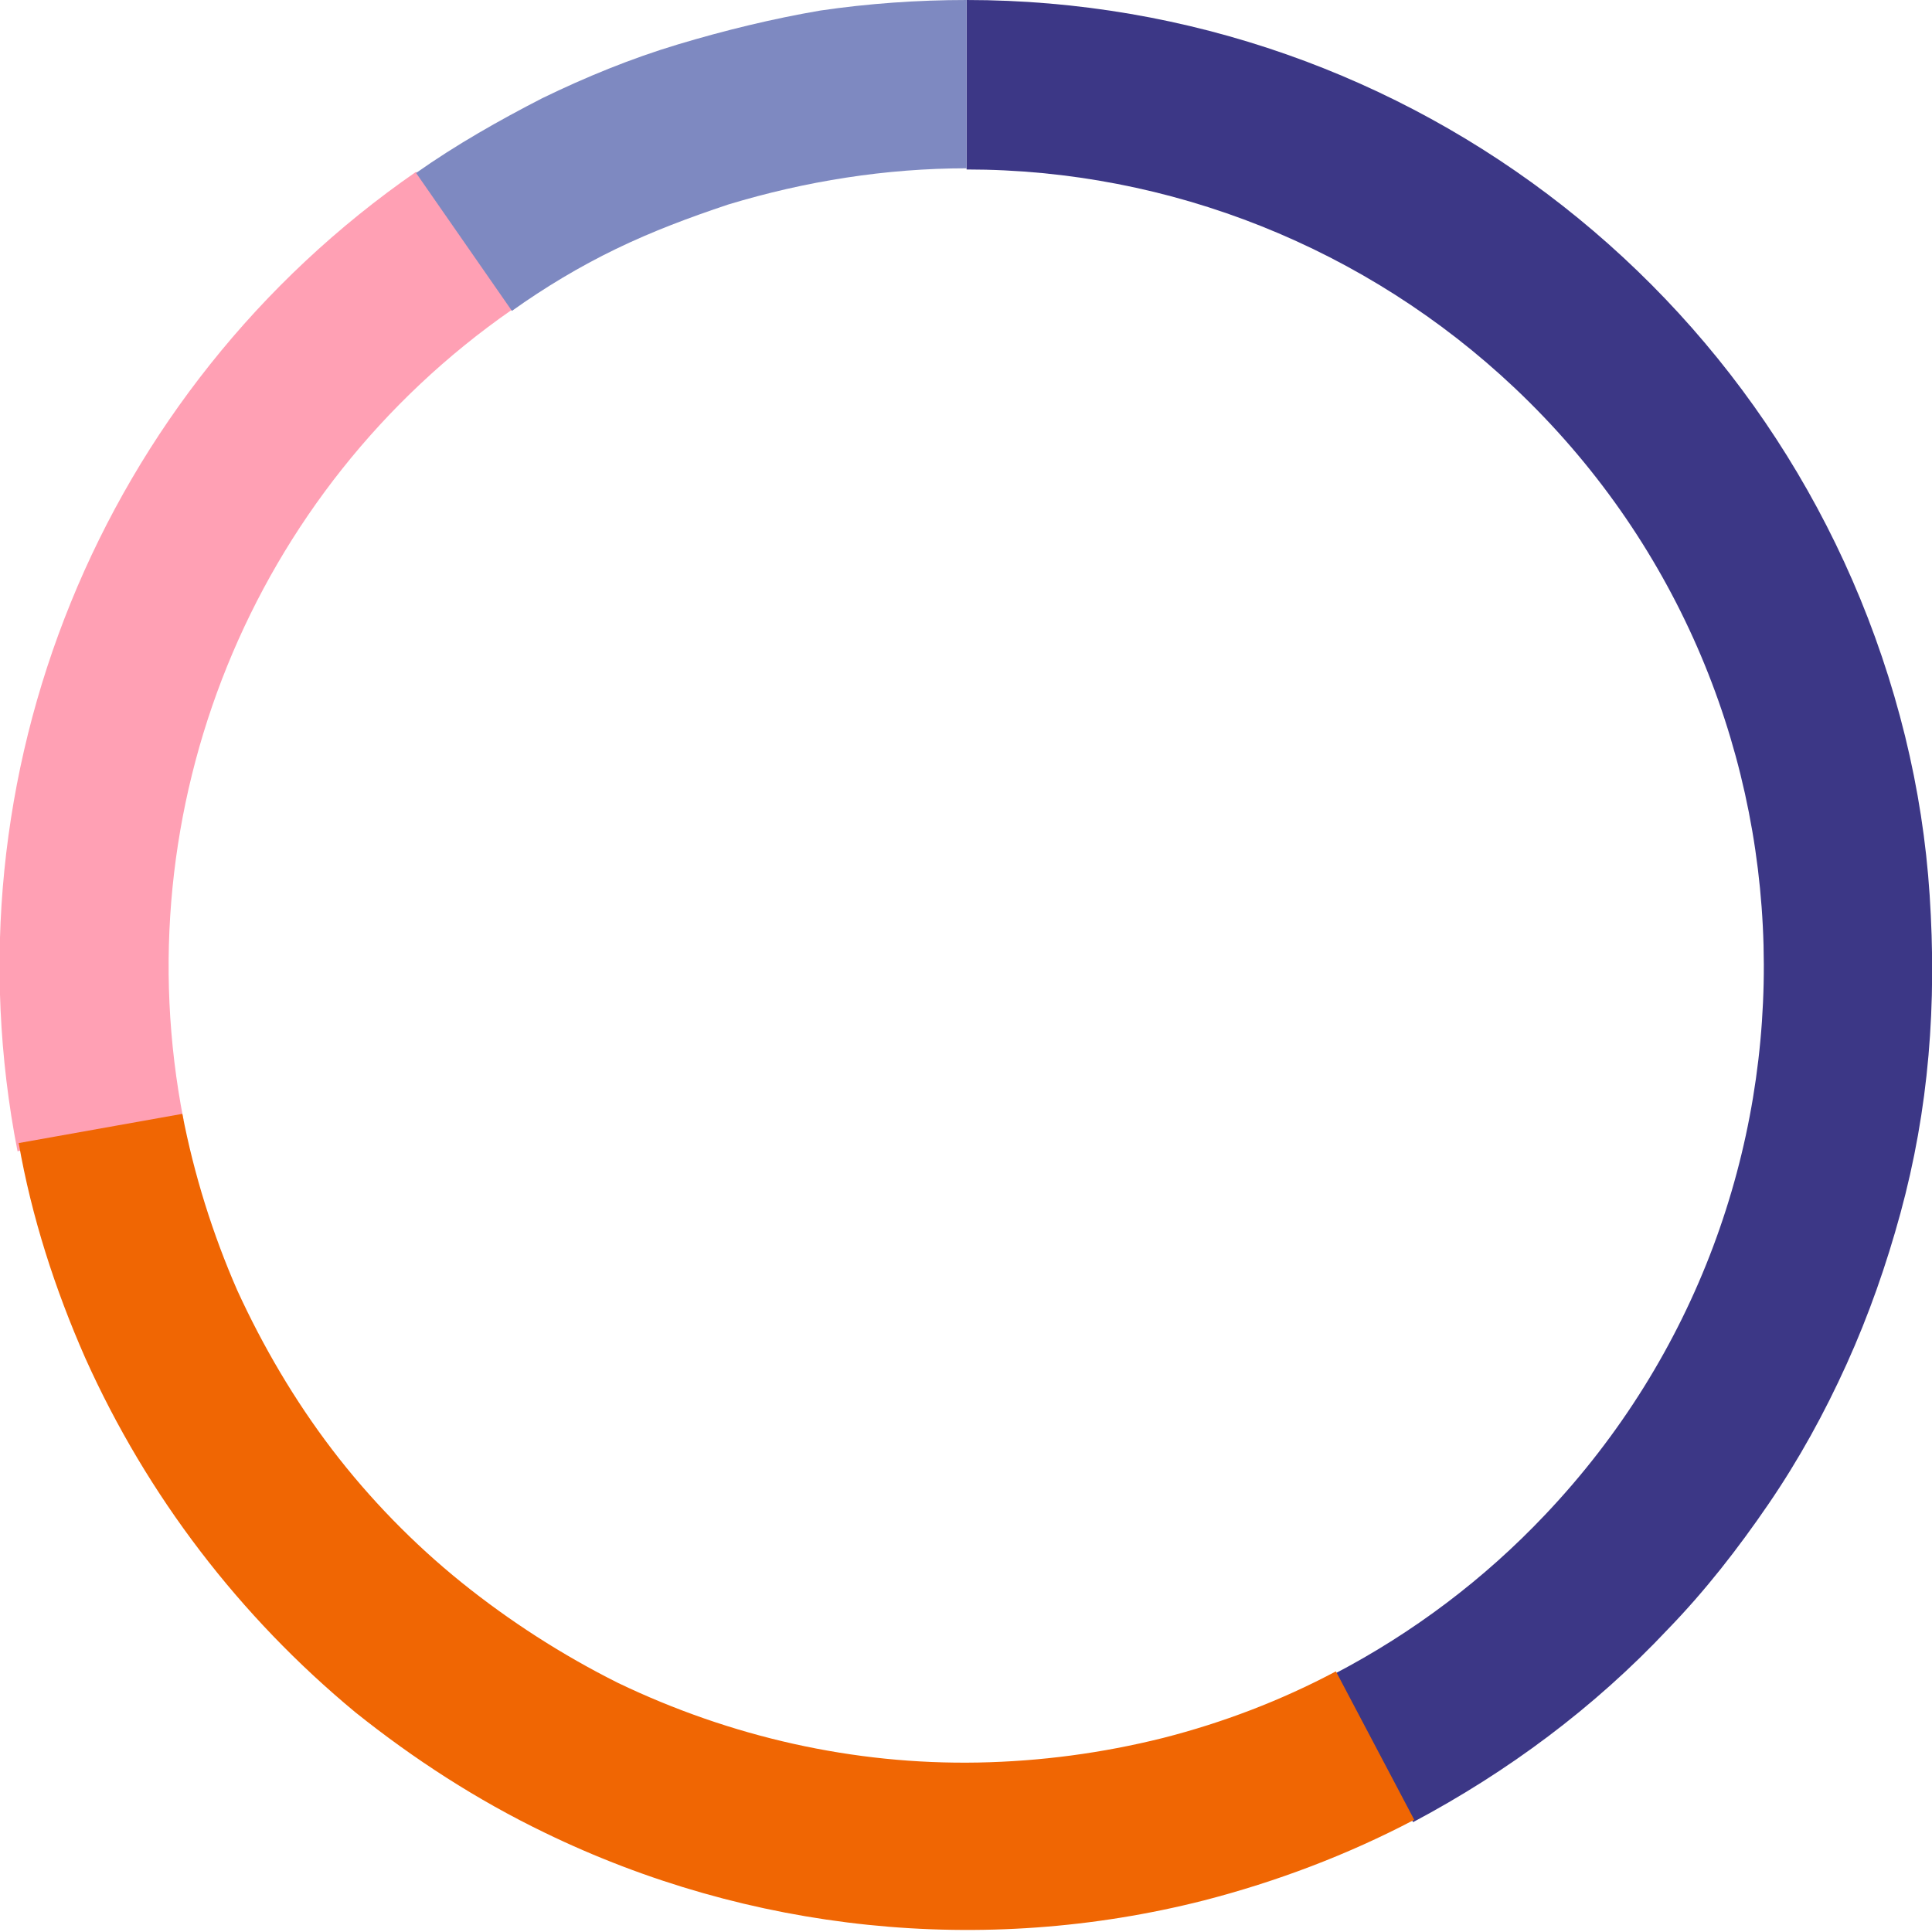 <?xml version="1.0" encoding="utf-8"?>
<!-- Generator: Adobe Illustrator 24.3.0, SVG Export Plug-In . SVG Version: 6.00 Build 0)  -->
<svg version="1.1" id="Layer_1" xmlns="http://www.w3.org/2000/svg" xmlns:xlink="http://www.w3.org/1999/xlink" x="0px" y="0px"
	 viewBox="0 0 165.3 165.3" style="enable-background:new 0 0 165.3 165.3;" xml:space="preserve">
<style type="text/css">
	.st0{fill:#3C3786;}
	.st1{fill:#FFA0B4;}
	.st2{fill:#7E89C1;}
	.st3{fill:#F06603;}
</style>
<path class="st0" d="M114.2,143.2c6.7-3.5,12.8-8.1,18-13.6c25.9-27.3,24.8-70.5-2.6-96.4c-12.7-12-29.5-18.7-46.9-18.7V0
	c38.1,0,71.2,26,80.3,63c1.1,4.5,1.8,9,2.1,13.6s0.3,9.1-0.1,13.7c-0.4,4.6-1.2,9.1-2.4,13.5s-2.7,8.7-4.6,12.9
	c-1.9,4.2-4.1,8.2-6.7,12c-2.6,3.8-5.4,7.4-8.6,10.7c-6.3,6.7-13.7,12.2-21.8,16.5L114.2,143.2z"/>
<path class="st1" d="M43.8,26.5C21.5,42,10.5,69.2,15.7,95.8L1.5,98.5c-6.3-32.2,7.1-65.1,34.1-83.8L43.8,26.5z"/>
<path class="st2" d="M82.7,14.4c-6.9,0-13.8,1.1-20.4,3.1c-3.3,1.1-6.5,2.3-9.6,3.8s-6.1,3.3-8.9,5.3l-8.2-11.8
	c3.4-2.4,7.1-4.5,10.8-6.4C50.1,6.6,54,5,58,3.8s8.1-2.2,12.2-2.9C74.3,0.3,78.5,0,82.7,0V14.4z"/>
<path class="st3" d="M15.6,95.3c1,5.2,2.6,10.3,4.7,15.1c2.2,4.8,4.9,9.4,8.1,13.6s7,8.1,11.1,11.4c4.1,3.3,8.6,6.2,13.4,8.6
	c9.6,4.6,20.1,7,30.8,6.8c5.3-0.1,10.6-0.8,15.8-2.1c5.1-1.3,10.1-3.2,14.8-5.7l6.7,12.7c-5.7,3-11.8,5.3-18,6.9
	c-18.9,4.8-38.9,2.7-56.4-5.8c-5.8-2.8-11.2-6.3-16.2-10.3c-9.9-8.2-17.8-18.5-23.1-30.3c-2.6-5.9-4.6-12.1-5.7-18.4L15.6,95.3z"/>
</svg>
